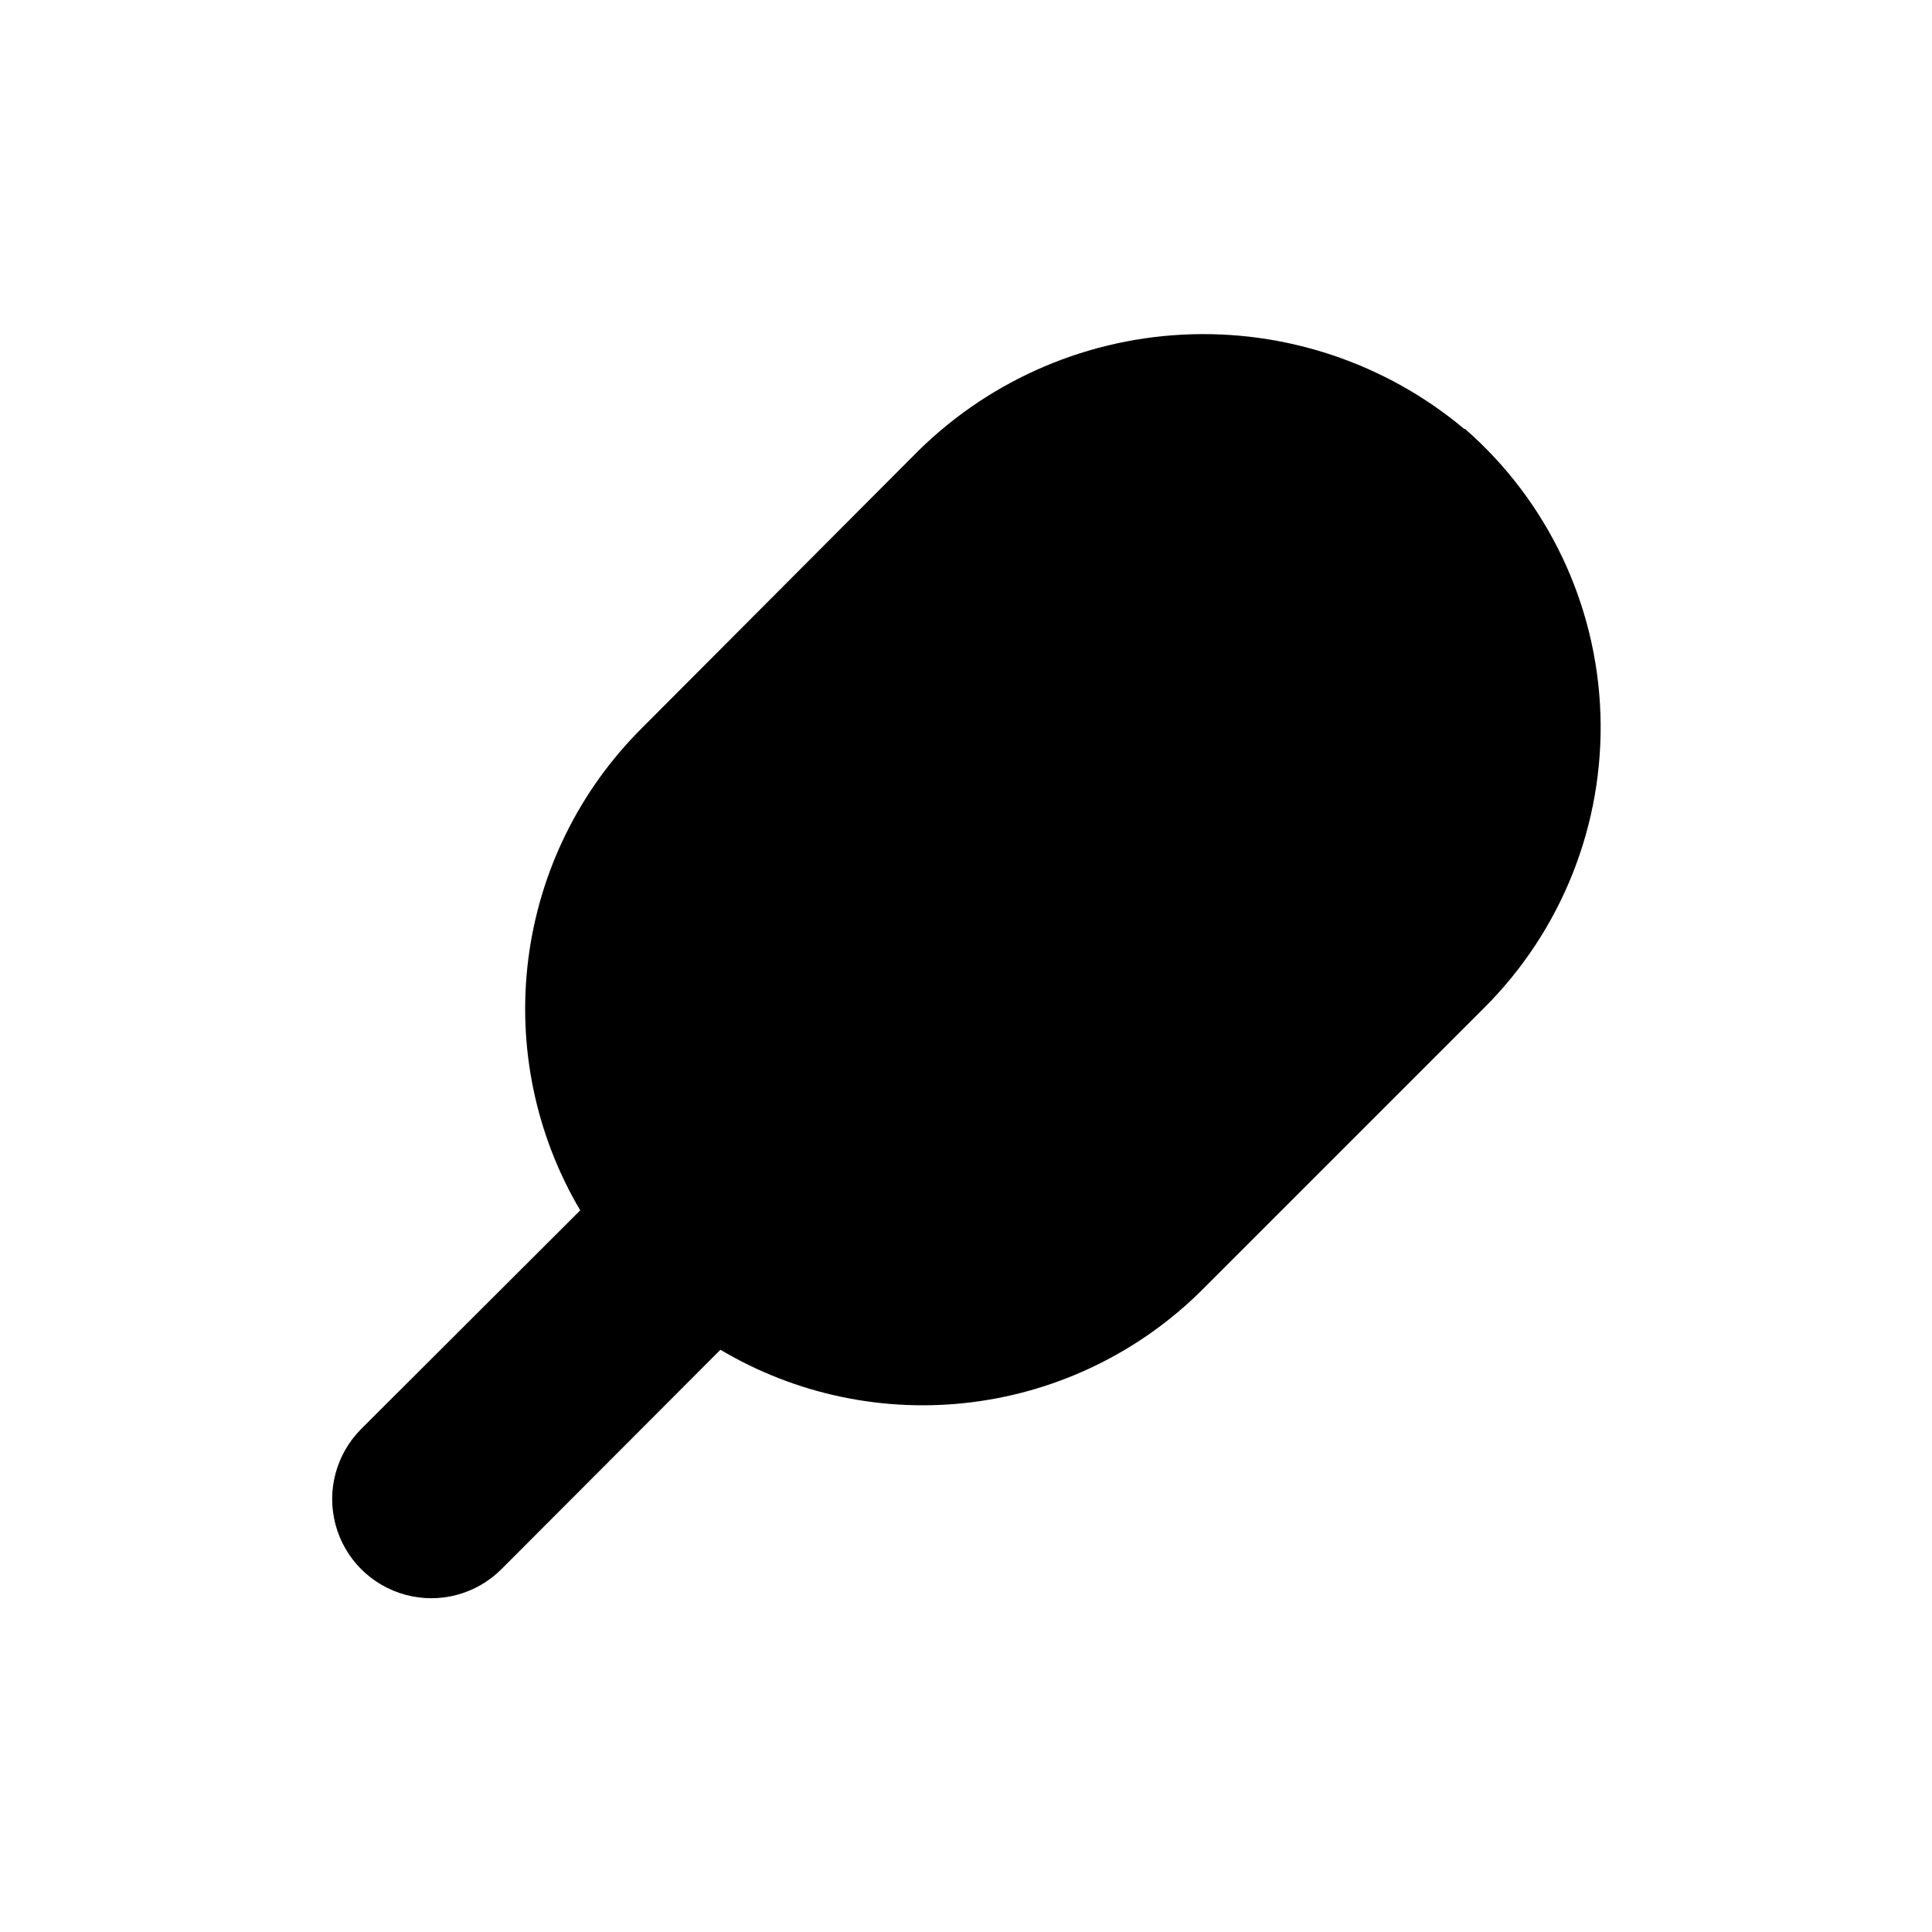 <?xml version="1.0" encoding="UTF-8"?>
<!-- Uploaded to: SVG Repo, www.svgrepo.com, Generator: SVG Repo Mixer Tools -->
<svg fill="#000000" width="800px" height="800px" version="1.1" viewBox="144 144 512 512" xmlns="http://www.w3.org/2000/svg">
 <path d="m532.04 257.67c-20.832-17.445-47.484-26.371-74.621-24.988-27.133 1.383-52.742 12.969-71.695 32.441l-71.688 71.898c-16.516 16.457-27.078 37.949-30.023 61.078-2.945 23.133 1.895 46.582 13.754 66.656l-58.043 57.938c-6.637 6.641-9.227 16.312-6.797 25.379 2.426 9.066 9.508 16.148 18.578 18.578 9.066 2.43 18.738-0.16 25.375-6.801l58.043-58.148c20.109 11.941 43.625 16.828 66.824 13.879 23.199-2.949 44.746-13.559 61.23-30.145l74.312-74.312h-0.004c20.629-20.543 31.801-48.727 30.848-77.82-0.957-29.098-13.953-56.488-35.883-75.633z"/>
</svg>